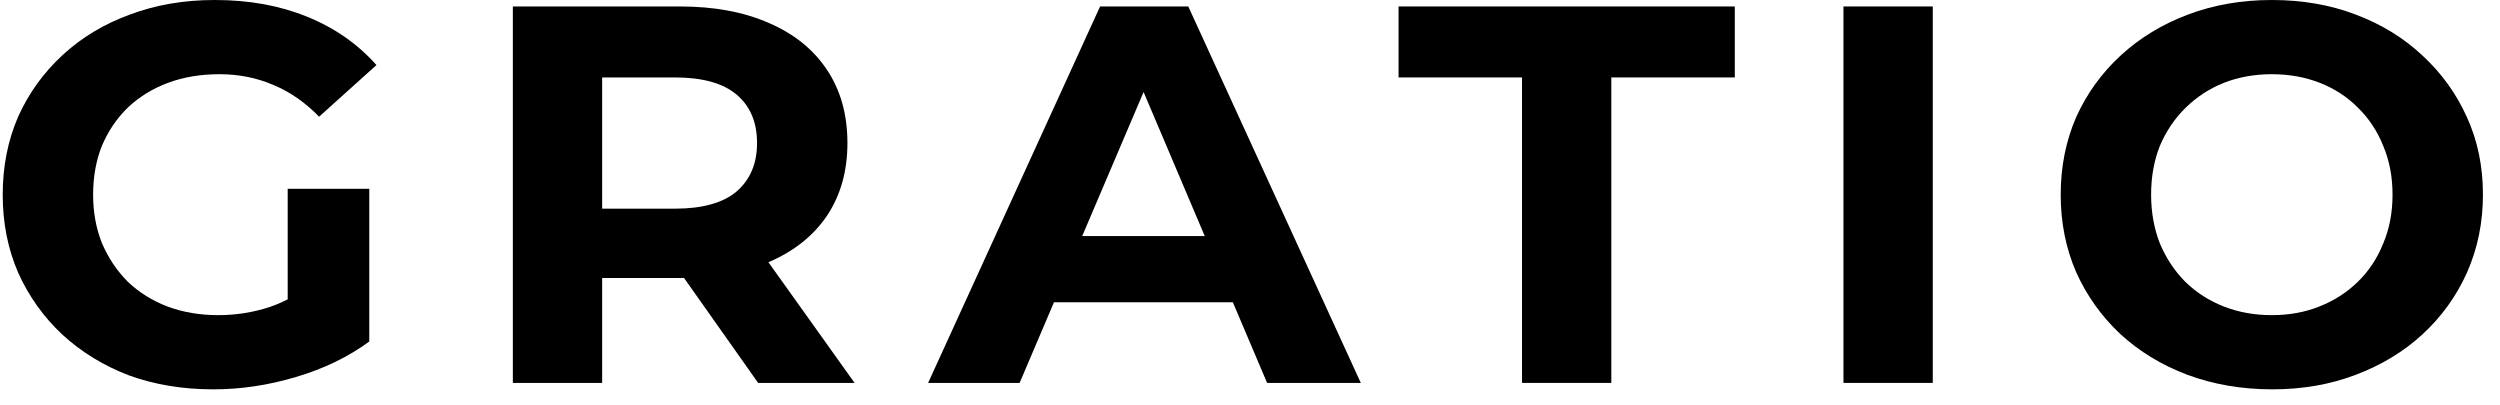 <?xml version="1.0" encoding="UTF-8"?> <svg xmlns="http://www.w3.org/2000/svg" width="142" height="23" viewBox="0 0 142 23" fill="none"><path d="M12.114 22.115C10.382 22.115 8.785 21.851 7.324 21.321C5.884 20.771 4.621 19.997 3.536 19C2.471 18.002 1.636 16.831 1.031 15.487C0.447 14.143 0.154 12.666 0.154 11.058C0.154 9.449 0.447 7.972 1.031 6.628C1.636 5.284 2.482 4.114 3.567 3.116C4.652 2.118 5.926 1.354 7.387 0.825C8.848 0.275 10.455 0 12.208 0C14.149 0 15.892 0.316 17.437 0.947C19.002 1.578 20.317 2.495 21.382 3.696L18.125 6.628C17.332 5.814 16.466 5.213 15.527 4.826C14.588 4.419 13.565 4.215 12.459 4.215C11.394 4.215 10.424 4.378 9.547 4.704C8.67 5.03 7.908 5.498 7.261 6.109C6.635 6.72 6.145 7.443 5.79 8.278C5.456 9.113 5.289 10.039 5.289 11.058C5.289 12.055 5.456 12.972 5.79 13.807C6.145 14.642 6.635 15.375 7.261 16.006C7.908 16.617 8.66 17.085 9.516 17.411C10.392 17.737 11.352 17.9 12.396 17.9C13.398 17.9 14.368 17.747 15.308 17.442C16.268 17.116 17.197 16.576 18.094 15.823L20.975 19.397C19.785 20.272 18.397 20.944 16.811 21.413C15.245 21.881 13.68 22.115 12.114 22.115ZM16.341 18.755V10.722H20.975V19.397L16.341 18.755Z" fill="black"></path><path d="M29.13 21.749V0.367H38.617C40.579 0.367 42.269 0.682 43.689 1.313C45.108 1.924 46.204 2.81 46.976 3.971C47.748 5.132 48.134 6.516 48.134 8.125C48.134 9.714 47.748 11.088 46.976 12.249C46.204 13.389 45.108 14.265 43.689 14.876C42.269 15.487 40.579 15.792 38.617 15.792H31.948L34.202 13.623V21.749H29.13ZM43.062 21.749L37.583 13.99H43L48.541 21.749H43.062ZM34.202 14.173L31.948 11.852H38.335C39.9 11.852 41.069 11.526 41.841 10.874C42.614 10.202 43 9.286 43 8.125C43 6.944 42.614 6.028 41.841 5.376C41.069 4.724 39.9 4.399 38.335 4.399H31.948L34.202 2.047V14.173Z" fill="black"></path><path d="M52.717 21.749L62.485 0.367H67.494L77.294 21.749H71.971L63.956 2.871H65.96L57.914 21.749H52.717ZM57.601 17.167L58.947 13.41H70.218L71.596 17.167H57.601Z" fill="black"></path><path d="M86.451 21.749V4.399H79.438V0.367H98.536V4.399H91.523V21.749H86.451Z" fill="black"></path><path d="M104.709 21.749V0.367H109.781V21.749H104.709Z" fill="black"></path><path d="M129.071 22.115C127.338 22.115 125.731 21.84 124.249 21.291C122.788 20.741 121.515 19.967 120.43 18.969C119.365 17.971 118.53 16.8 117.925 15.456C117.341 14.112 117.048 12.646 117.048 11.058C117.048 9.469 117.341 8.003 117.925 6.659C118.53 5.315 119.376 4.144 120.461 3.146C121.546 2.148 122.82 1.375 124.281 0.825C125.742 0.275 127.328 0 129.04 0C130.772 0 132.358 0.275 133.798 0.825C135.26 1.375 136.522 2.148 137.587 3.146C138.672 4.144 139.518 5.315 140.123 6.659C140.728 7.983 141.031 9.449 141.031 11.058C141.031 12.646 140.728 14.122 140.123 15.487C139.518 16.831 138.672 18.002 137.587 19C136.522 19.977 135.26 20.741 133.798 21.291C132.358 21.84 130.782 22.115 129.071 22.115ZM129.04 17.9C130.021 17.9 130.918 17.737 131.732 17.411C132.567 17.085 133.298 16.617 133.924 16.006C134.55 15.395 135.03 14.672 135.364 13.837C135.719 13.002 135.896 12.076 135.896 11.058C135.896 10.039 135.719 9.113 135.364 8.278C135.03 7.443 134.55 6.72 133.924 6.109C133.318 5.498 132.598 5.03 131.763 4.704C130.928 4.378 130.021 4.215 129.04 4.215C128.059 4.215 127.151 4.378 126.316 4.704C125.502 5.03 124.782 5.498 124.155 6.109C123.529 6.72 123.039 7.443 122.684 8.278C122.35 9.113 122.183 10.039 122.183 11.058C122.183 12.055 122.35 12.982 122.684 13.837C123.039 14.672 123.519 15.395 124.124 16.006C124.75 16.617 125.481 17.085 126.316 17.411C127.151 17.737 128.059 17.9 129.04 17.9Z" fill="black"></path></svg> 